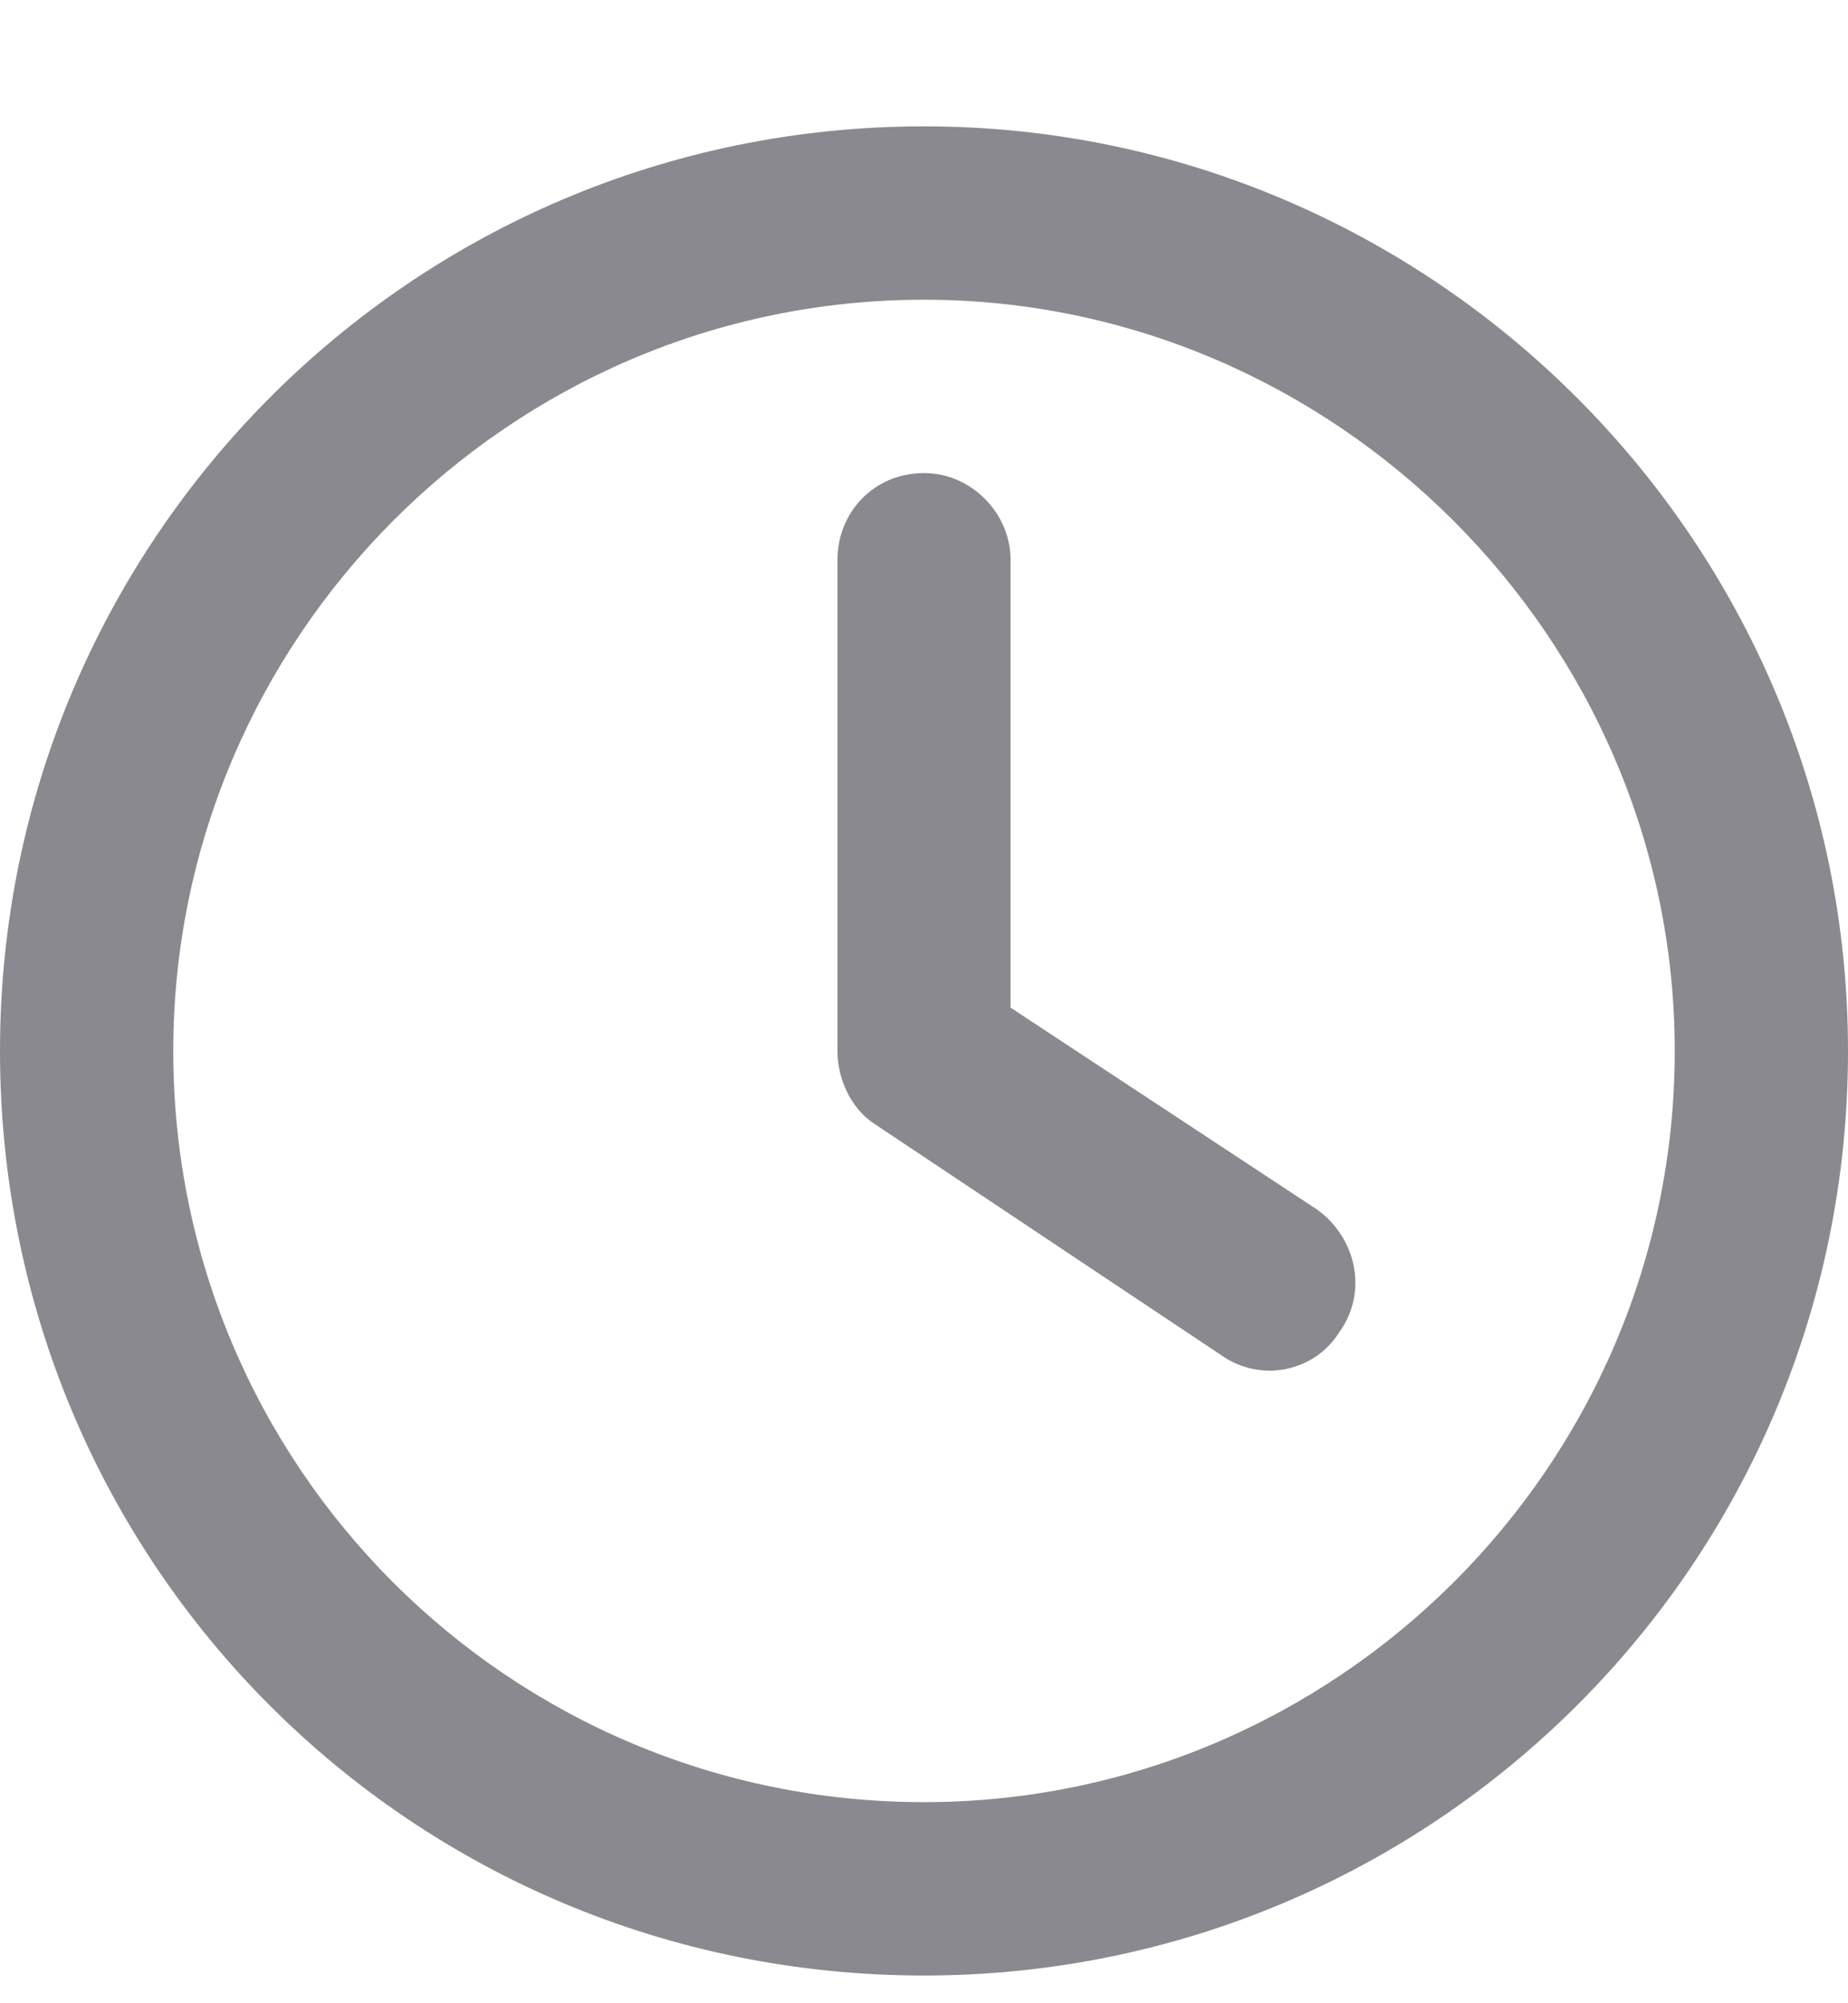<svg width="12" height="13" viewBox="0 0 12 13" fill="none" xmlns="http://www.w3.org/2000/svg">
<path d="M5.438 3.633C5.438 3.328 5.672 3.07 6 3.07C6.305 3.07 6.562 3.328 6.562 3.633V6.539L8.555 7.851C8.812 8.039 8.883 8.39 8.695 8.648C8.531 8.906 8.18 8.976 7.922 8.789L5.672 7.289C5.531 7.195 5.438 7.008 5.438 6.82V3.633ZM6 0.82C9.305 0.82 12 3.515 12 6.82C12 10.148 9.305 12.82 6 12.82C2.672 12.82 0 10.148 0 6.82C0 3.515 2.672 0.82 6 0.82ZM1.125 6.82C1.125 9.515 3.305 11.695 6 11.695C8.672 11.695 10.875 9.515 10.875 6.82C10.875 4.148 8.672 1.945 6 1.945C3.305 1.945 1.125 4.148 1.125 6.82Z" fill="#151520" fill-opacity="0.5"/>
</svg>
